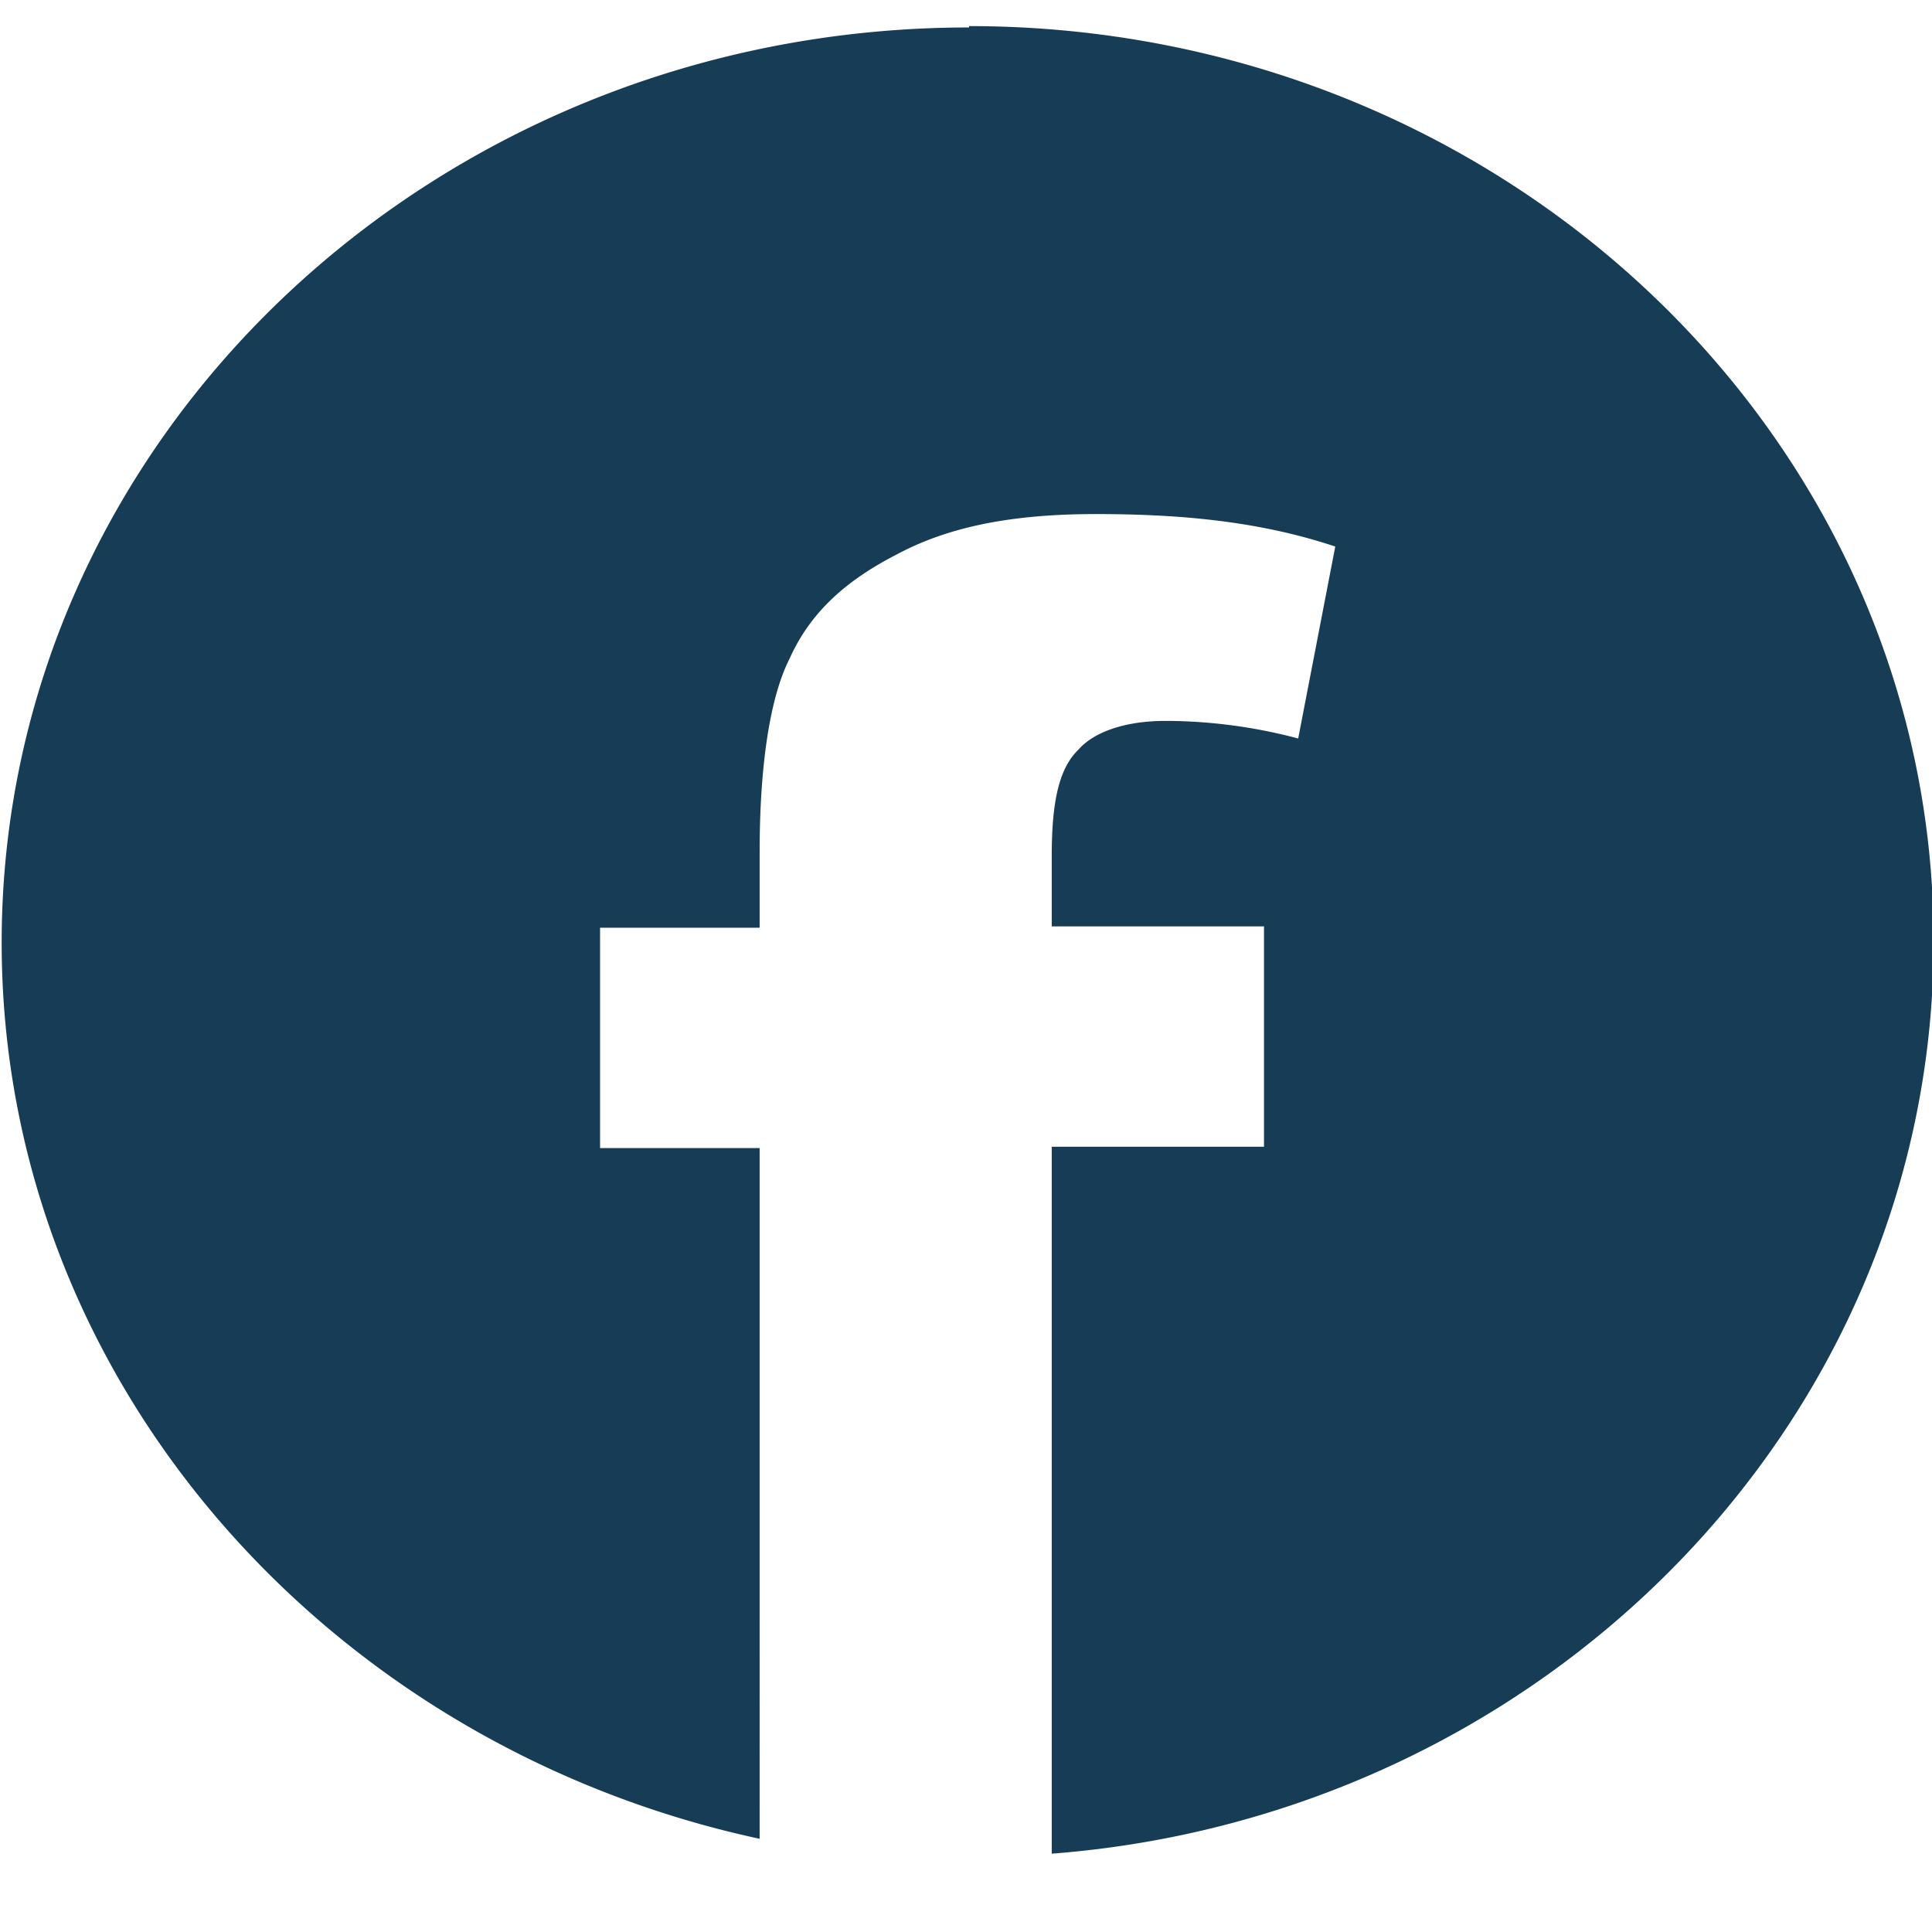 <svg xmlns="http://www.w3.org/2000/svg" width="36" height="36" fill="#173C56" viewBox="0 0 37 36"><path fill-rule="evenodd" d="M18.559.026C8.354.026.032 7.87.032 17.552c0 8.361 6.221 15.377 14.516 17.163V21.487h-3.056v-4.22h3.056v-1.45c0-1.63.191-2.95.573-3.702.382-.854 1.037-1.475 2.046-1.993 1.01-.544 2.238-.777 3.82-.777 1.583 0 3.111.13 4.585.622l-.71 3.676a9.95 9.95 0 0 0-2.537-.337c-.82 0-1.392.233-1.665.544-.382.362-.518 1.01-.518 2.045v1.346h4.065v4.22h-4.065V35c9.44-.725 16.89-8.284 16.89-17.474C37.032 7.844 28.764 0 18.559 0v.026Z" clip-rule="evenodd"/></svg>